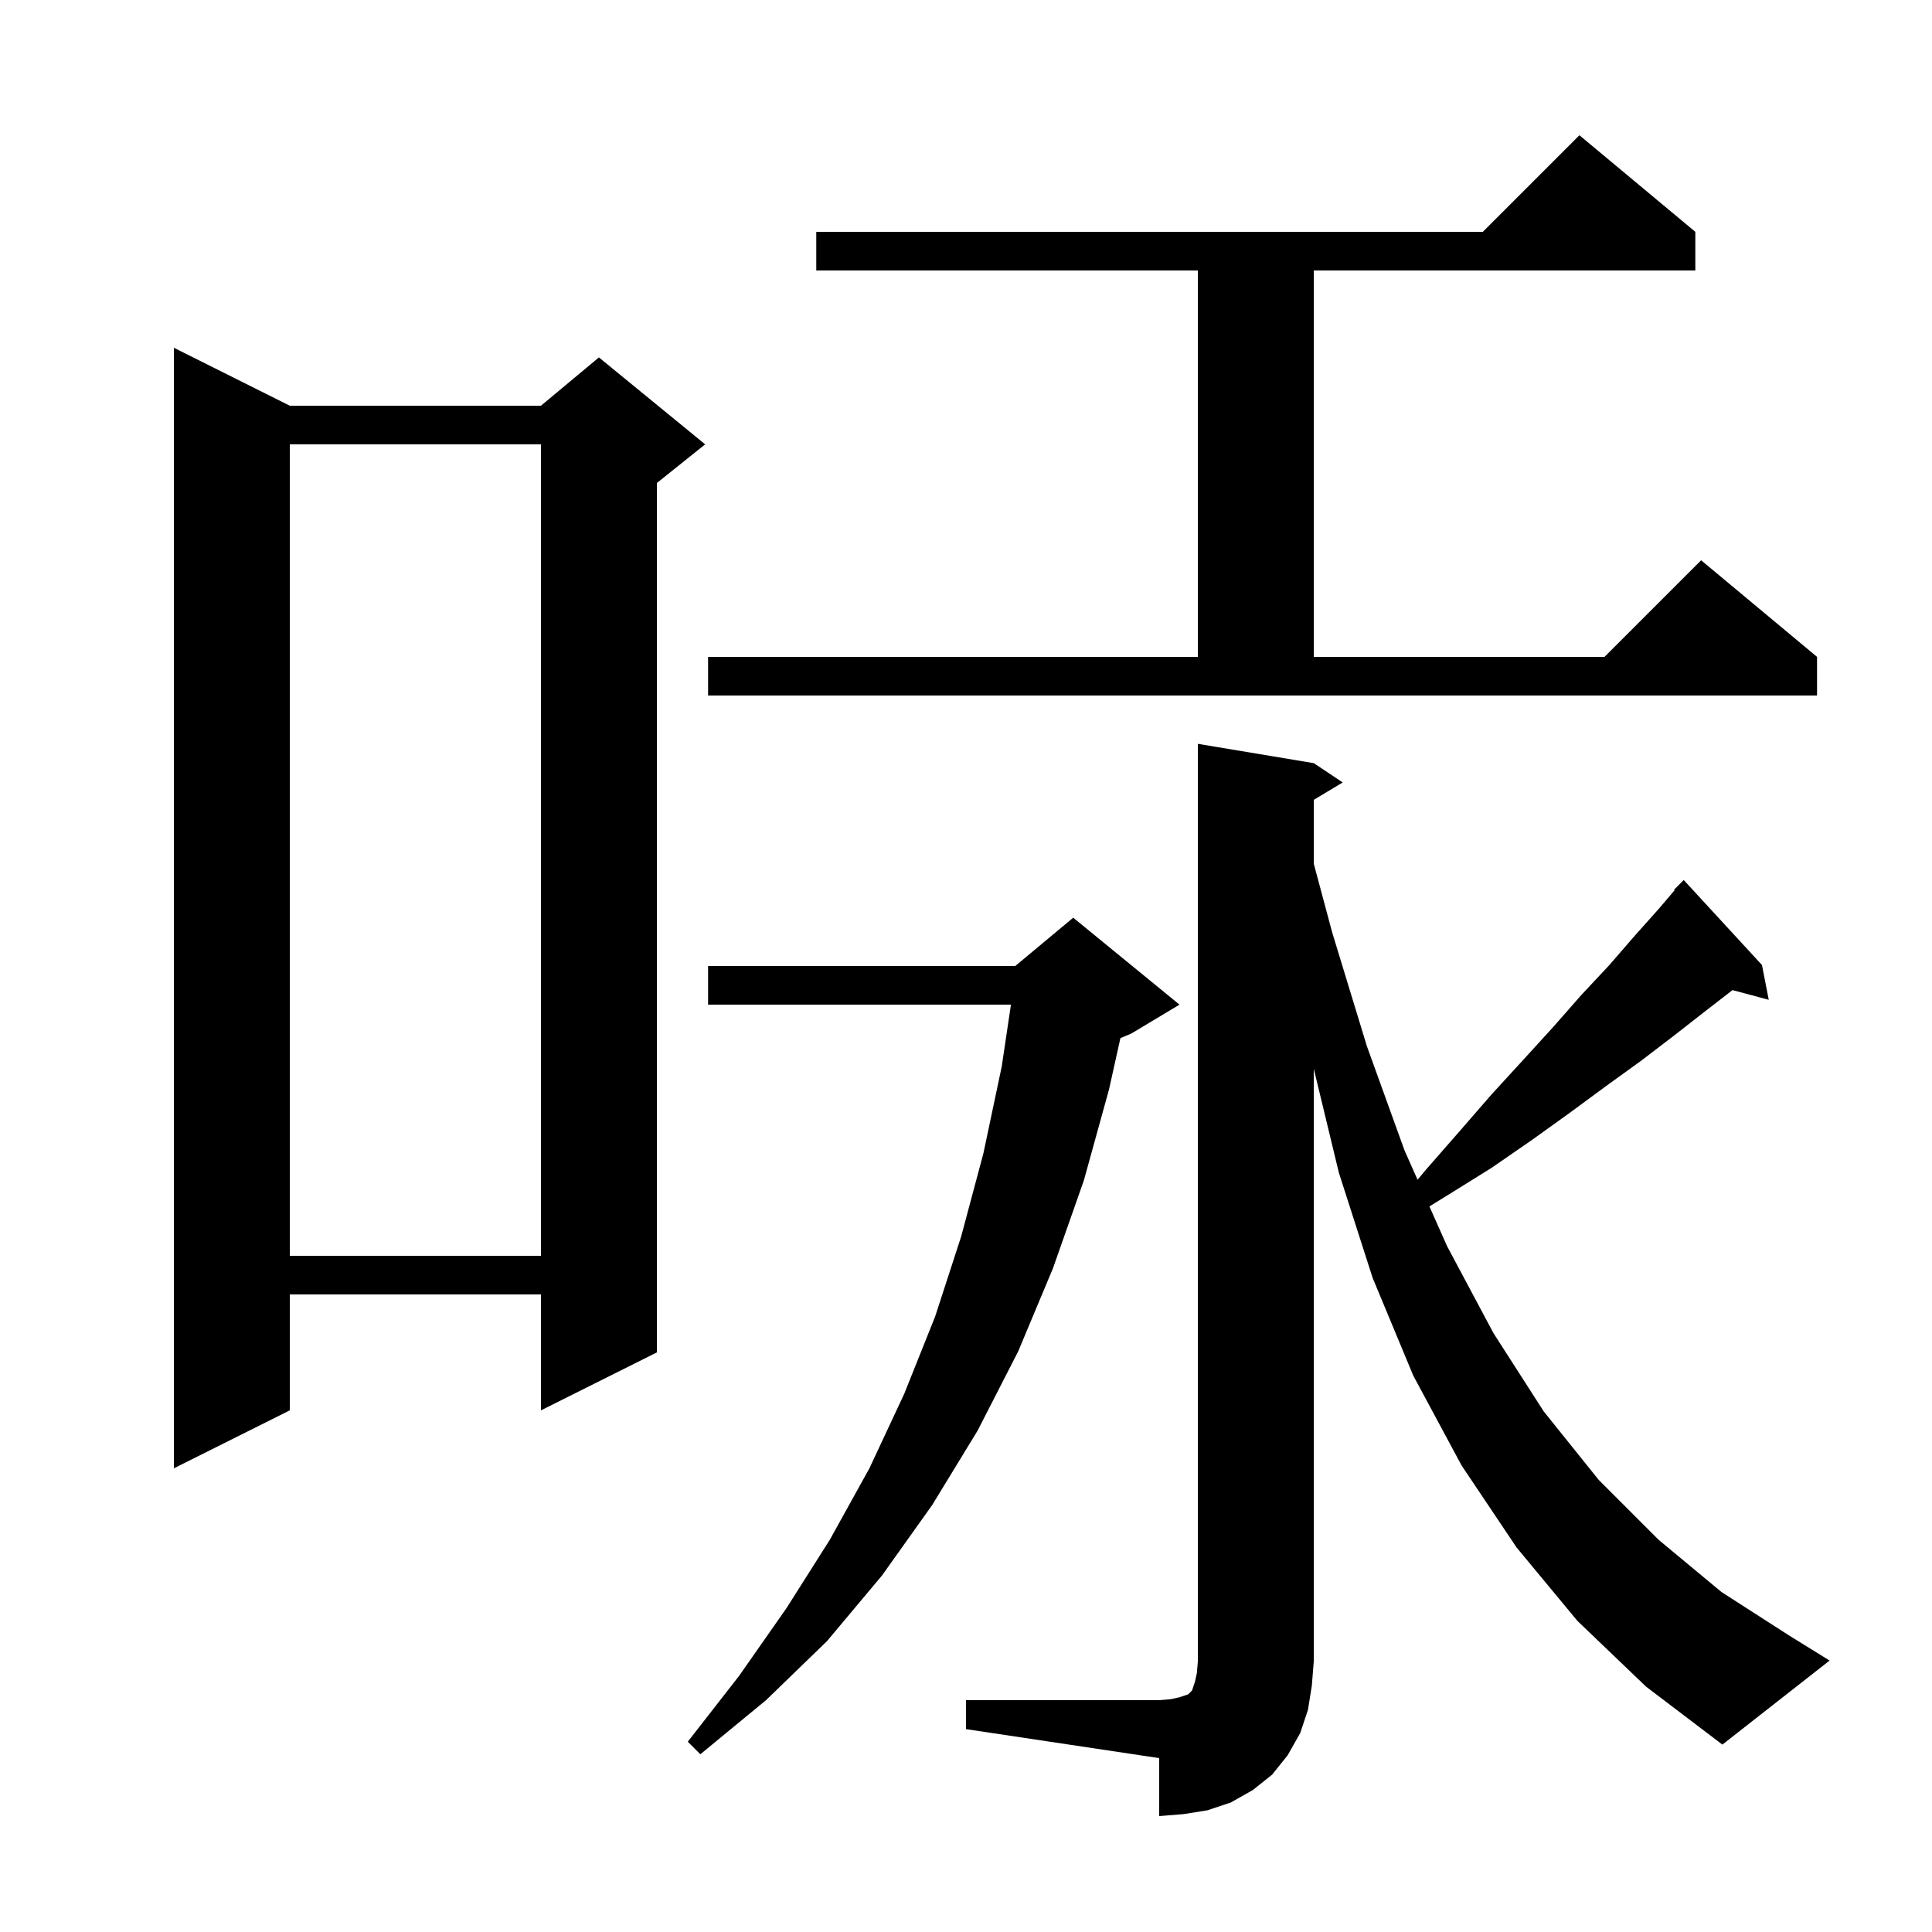 <svg xmlns="http://www.w3.org/2000/svg" xmlns:xlink="http://www.w3.org/1999/xlink" version="1.1" baseProfile="full" viewBox="0 0 200 200" width="200" height="200"><g fill="currentColor"><path d="M 100.0 176.0 L 120.0 176.0 L 121.2 175.9 L 122.1 175.7 L 123.0 175.4 L 123.4 175.0 L 123.7 174.1 L 123.9 173.2 L 124.0 172.0 L 124.0 77.0 L 136.0 79.0 L 139.0 81.0 L 136.0 82.8 L 136.0 89.403 L 137.9 96.5 L 141.5 108.3 L 145.4 119.1 L 146.745 122.126 L 147.6 121.1 L 151.1 117.1 L 154.4 113.3 L 157.7 109.7 L 160.8 106.3 L 163.7 103.0 L 166.6 99.9 L 169.2 96.9 L 171.7 94.1 L 173.36 92.151 L 173.3 92.1 L 174.3 91.1 L 182.4 99.9 L 183.1 103.5 L 179.348 102.495 L 176.5 104.7 L 173.3 107.2 L 169.9 109.8 L 166.3 112.4 L 162.5 115.2 L 158.6 118.0 L 154.4 120.9 L 149.9 123.7 L 147.973 124.889 L 149.8 129.0 L 154.6 138.0 L 159.8 146.1 L 165.5 153.2 L 171.7 159.4 L 178.2 164.8 L 185.2 169.3 L 189.4 171.9 L 178.3 180.6 L 170.4 174.6 L 163.3 167.8 L 157.0 160.2 L 151.3 151.7 L 146.3 142.4 L 142.1 132.3 L 138.6 121.4 L 136.0 110.629 L 136.0 172.0 L 135.8 174.5 L 135.4 177.0 L 134.6 179.4 L 133.3 181.7 L 131.7 183.7 L 129.7 185.3 L 127.4 186.6 L 125.0 187.4 L 122.5 187.8 L 120.0 188.0 L 120.0 182.0 L 100.0 179.0 Z M 122.1 104.0 L 117.1 107.0 L 115.986 107.464 L 114.8 112.8 L 112.2 122.2 L 109.0 131.3 L 105.4 139.9 L 101.2 148.1 L 96.5 155.8 L 91.3 163.1 L 85.6 169.9 L 79.3 176.0 L 72.5 181.6 L 71.2 180.3 L 76.5 173.5 L 81.4 166.5 L 85.9 159.4 L 90.0 152.0 L 93.6 144.3 L 96.8 136.3 L 99.5 128.0 L 101.8 119.4 L 103.7 110.4 L 104.653 104.0 L 73.3 104.0 L 73.3 100.0 L 105.1 100.0 L 111.1 95.0 Z M 30.0 42.0 L 56.0 42.0 L 62.0 37.0 L 73.0 46.0 L 68.0 50.0 L 68.0 140.0 L 56.0 146.0 L 56.0 134.0 L 30.0 134.0 L 30.0 146.0 L 18.0 152.0 L 18.0 36.0 Z M 30.0 46.0 L 30.0 130.0 L 56.0 130.0 L 56.0 46.0 Z M 73.3 68.0 L 124.0 68.0 L 124.0 28.0 L 84.5 28.0 L 84.5 24.0 L 153.5 24.0 L 163.5 14.0 L 175.5 24.0 L 175.5 28.0 L 136.0 28.0 L 136.0 68.0 L 166.1 68.0 L 176.1 58.0 L 188.1 68.0 L 188.1 72.0 L 73.3 72.0 Z "/></g></svg>